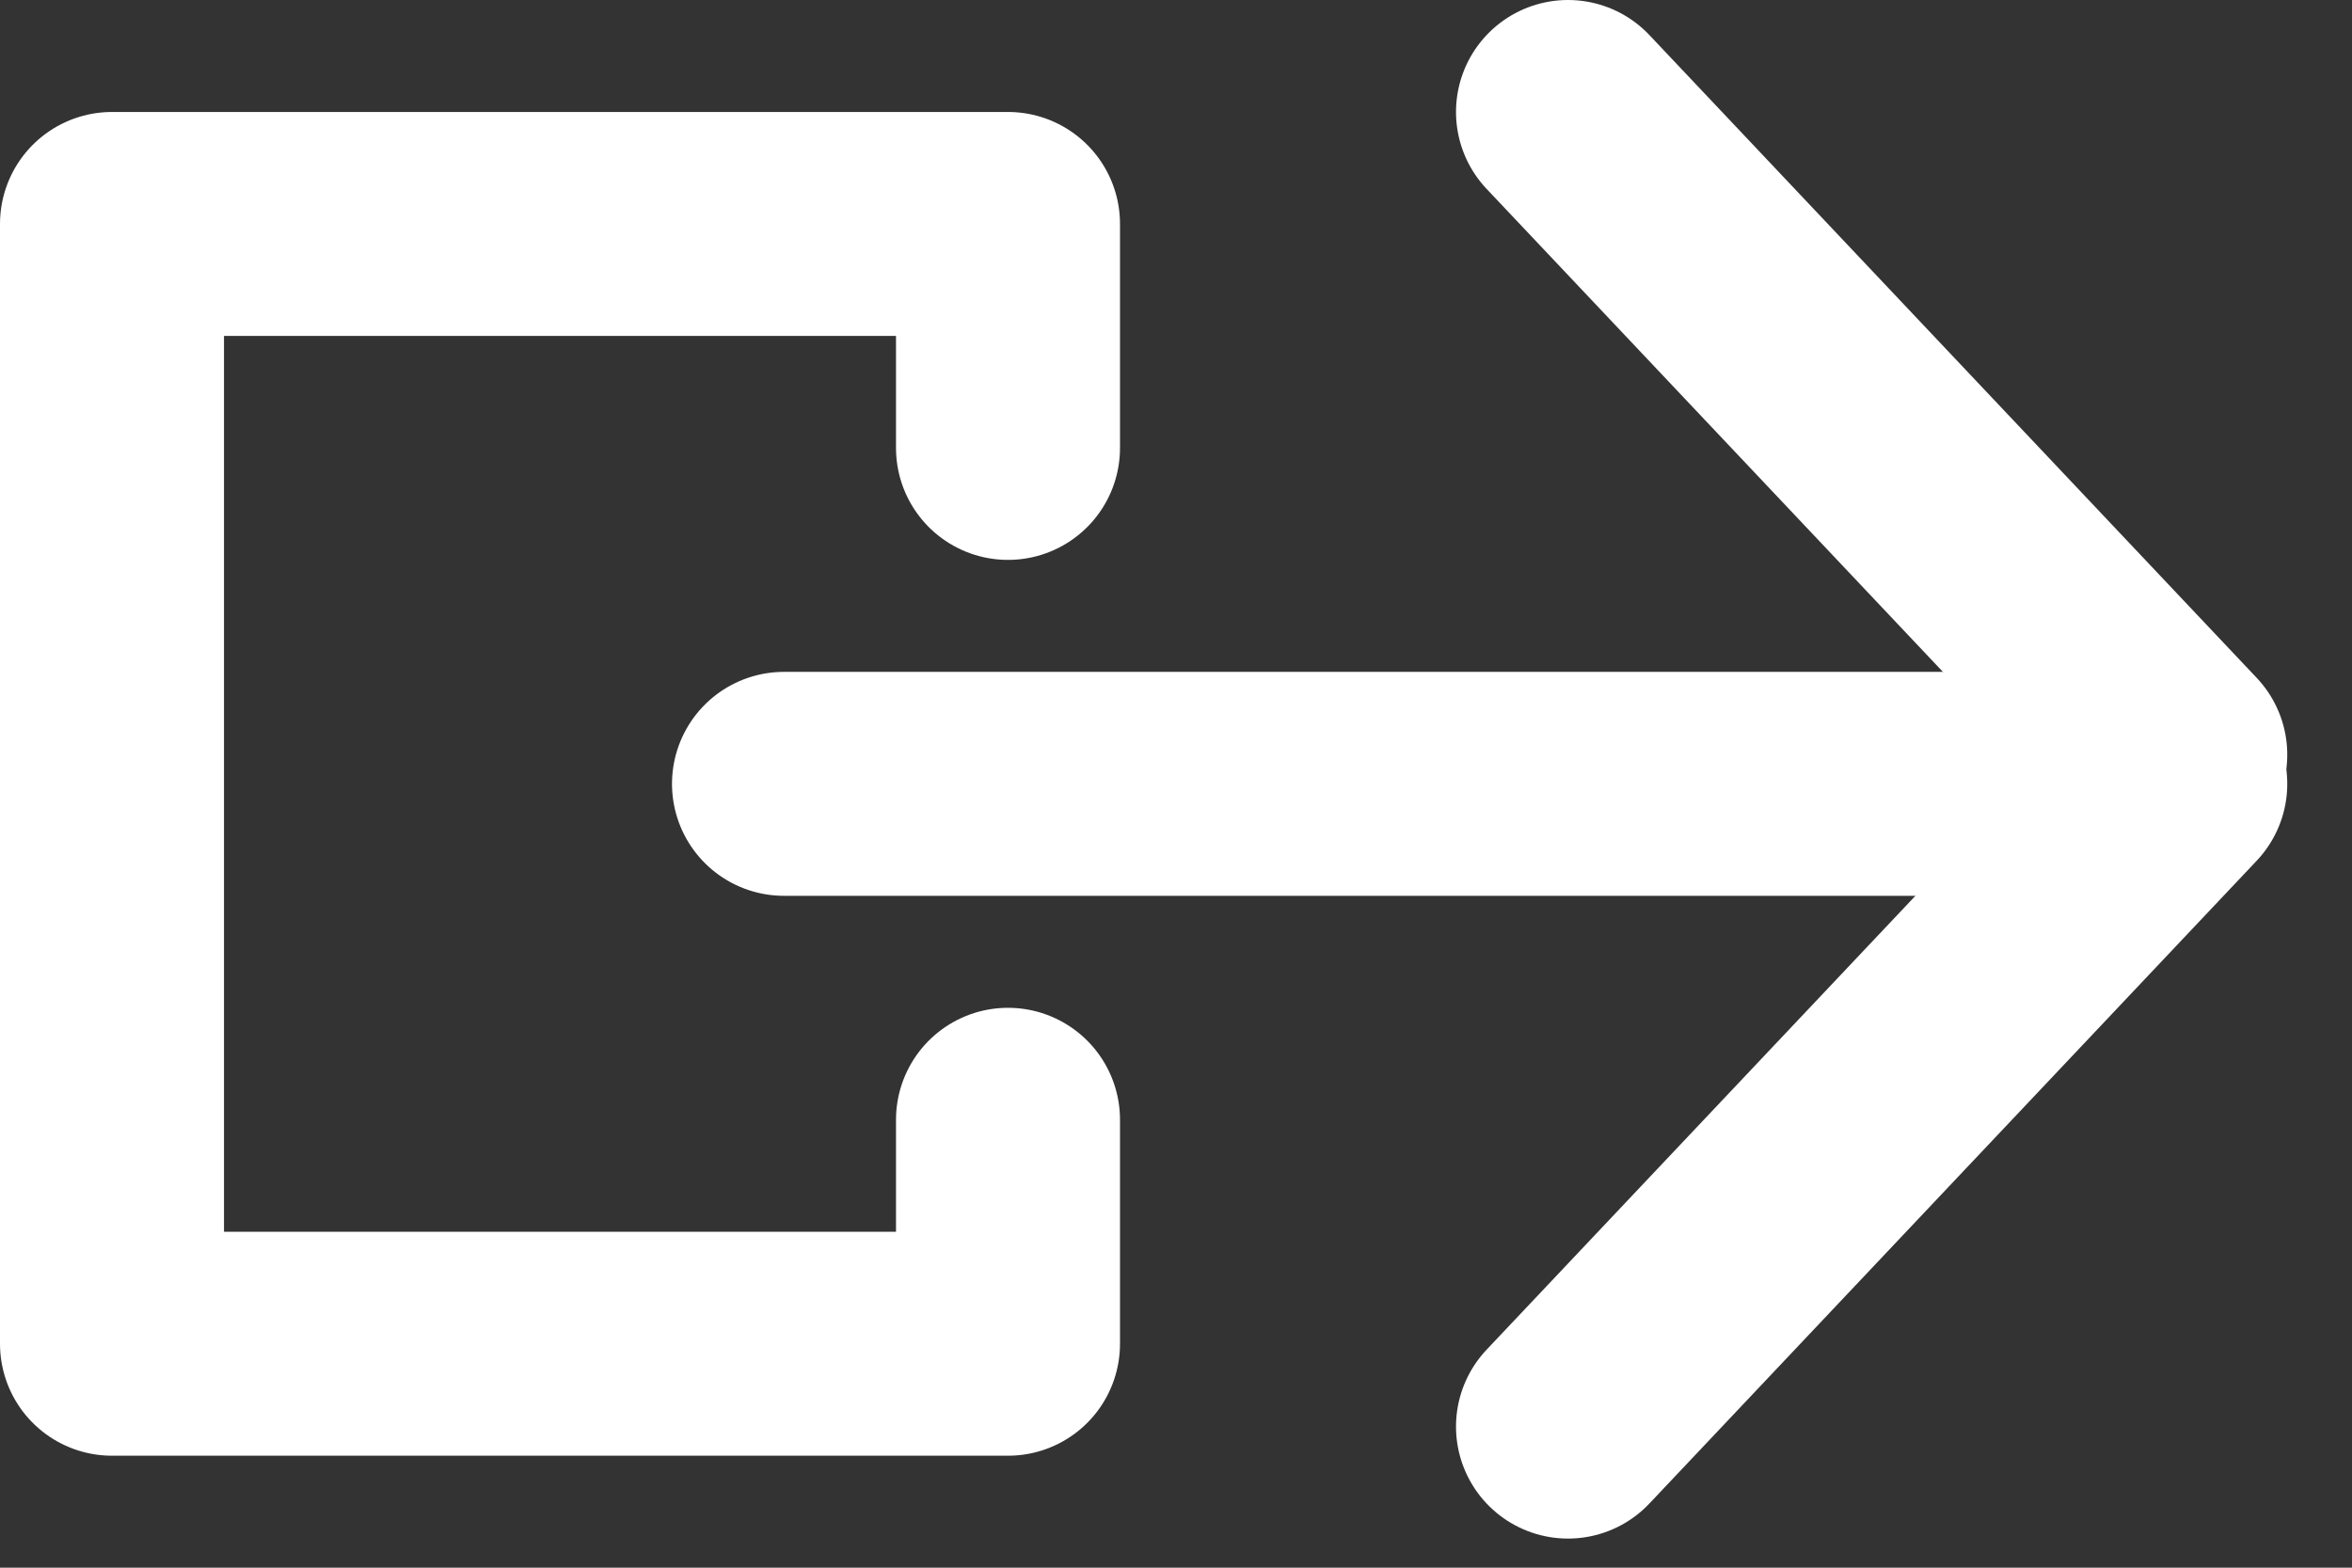 
<svg width="21px" height="14px" viewBox="0 0 21 14" xmlns:xlink="http://www.w3.org/1999/xlink">
    <rect x="0" y="0" width="21" height="14" fill="#333333" stroke="none"/>
    <g stroke="none" stroke-width="1" fill="none" fill-rule="evenodd" stroke-linecap="round">
        <g id="Homepage" transform="translate(-800, -694)" stroke="#FFFFFF" stroke-width="2">
            <g id="BTN" transform="translate(601, 675)">
                <g id="Group-5" transform="translate(20, 10)">
                    <g id="-&gt;" transform="translate(180, 10)">
                        <path d="M12.841,6.159 L18.581,11.581" id="Stroke-246" stroke-linejoin="round" transform="translate(15.711, 8.87) rotate(-90) translate(-15.711, -8.87) "></path>
                        <path d="M11.711,11.711 L11.711,0.289" id="Line" transform="translate(11.711, 6) rotate(-90) translate(-11.711, -6) "></path>
                        <polyline id="Rectangle" stroke-linejoin="round" transform="translate(4, 6) scale(-1, 1) translate(-4, -6) " points="0 3 0 1 8 1 8 11 0 11 0 9"></polyline>
                        <path d="M18.581,0.159 L12.841,5.581" id="Stroke-247" stroke-linejoin="round" transform="translate(15.711, 2.87) rotate(-90) translate(-15.711, -2.87) "></path>
                    </g>
                </g>
            </g>
        </g>
    </g>
</svg>